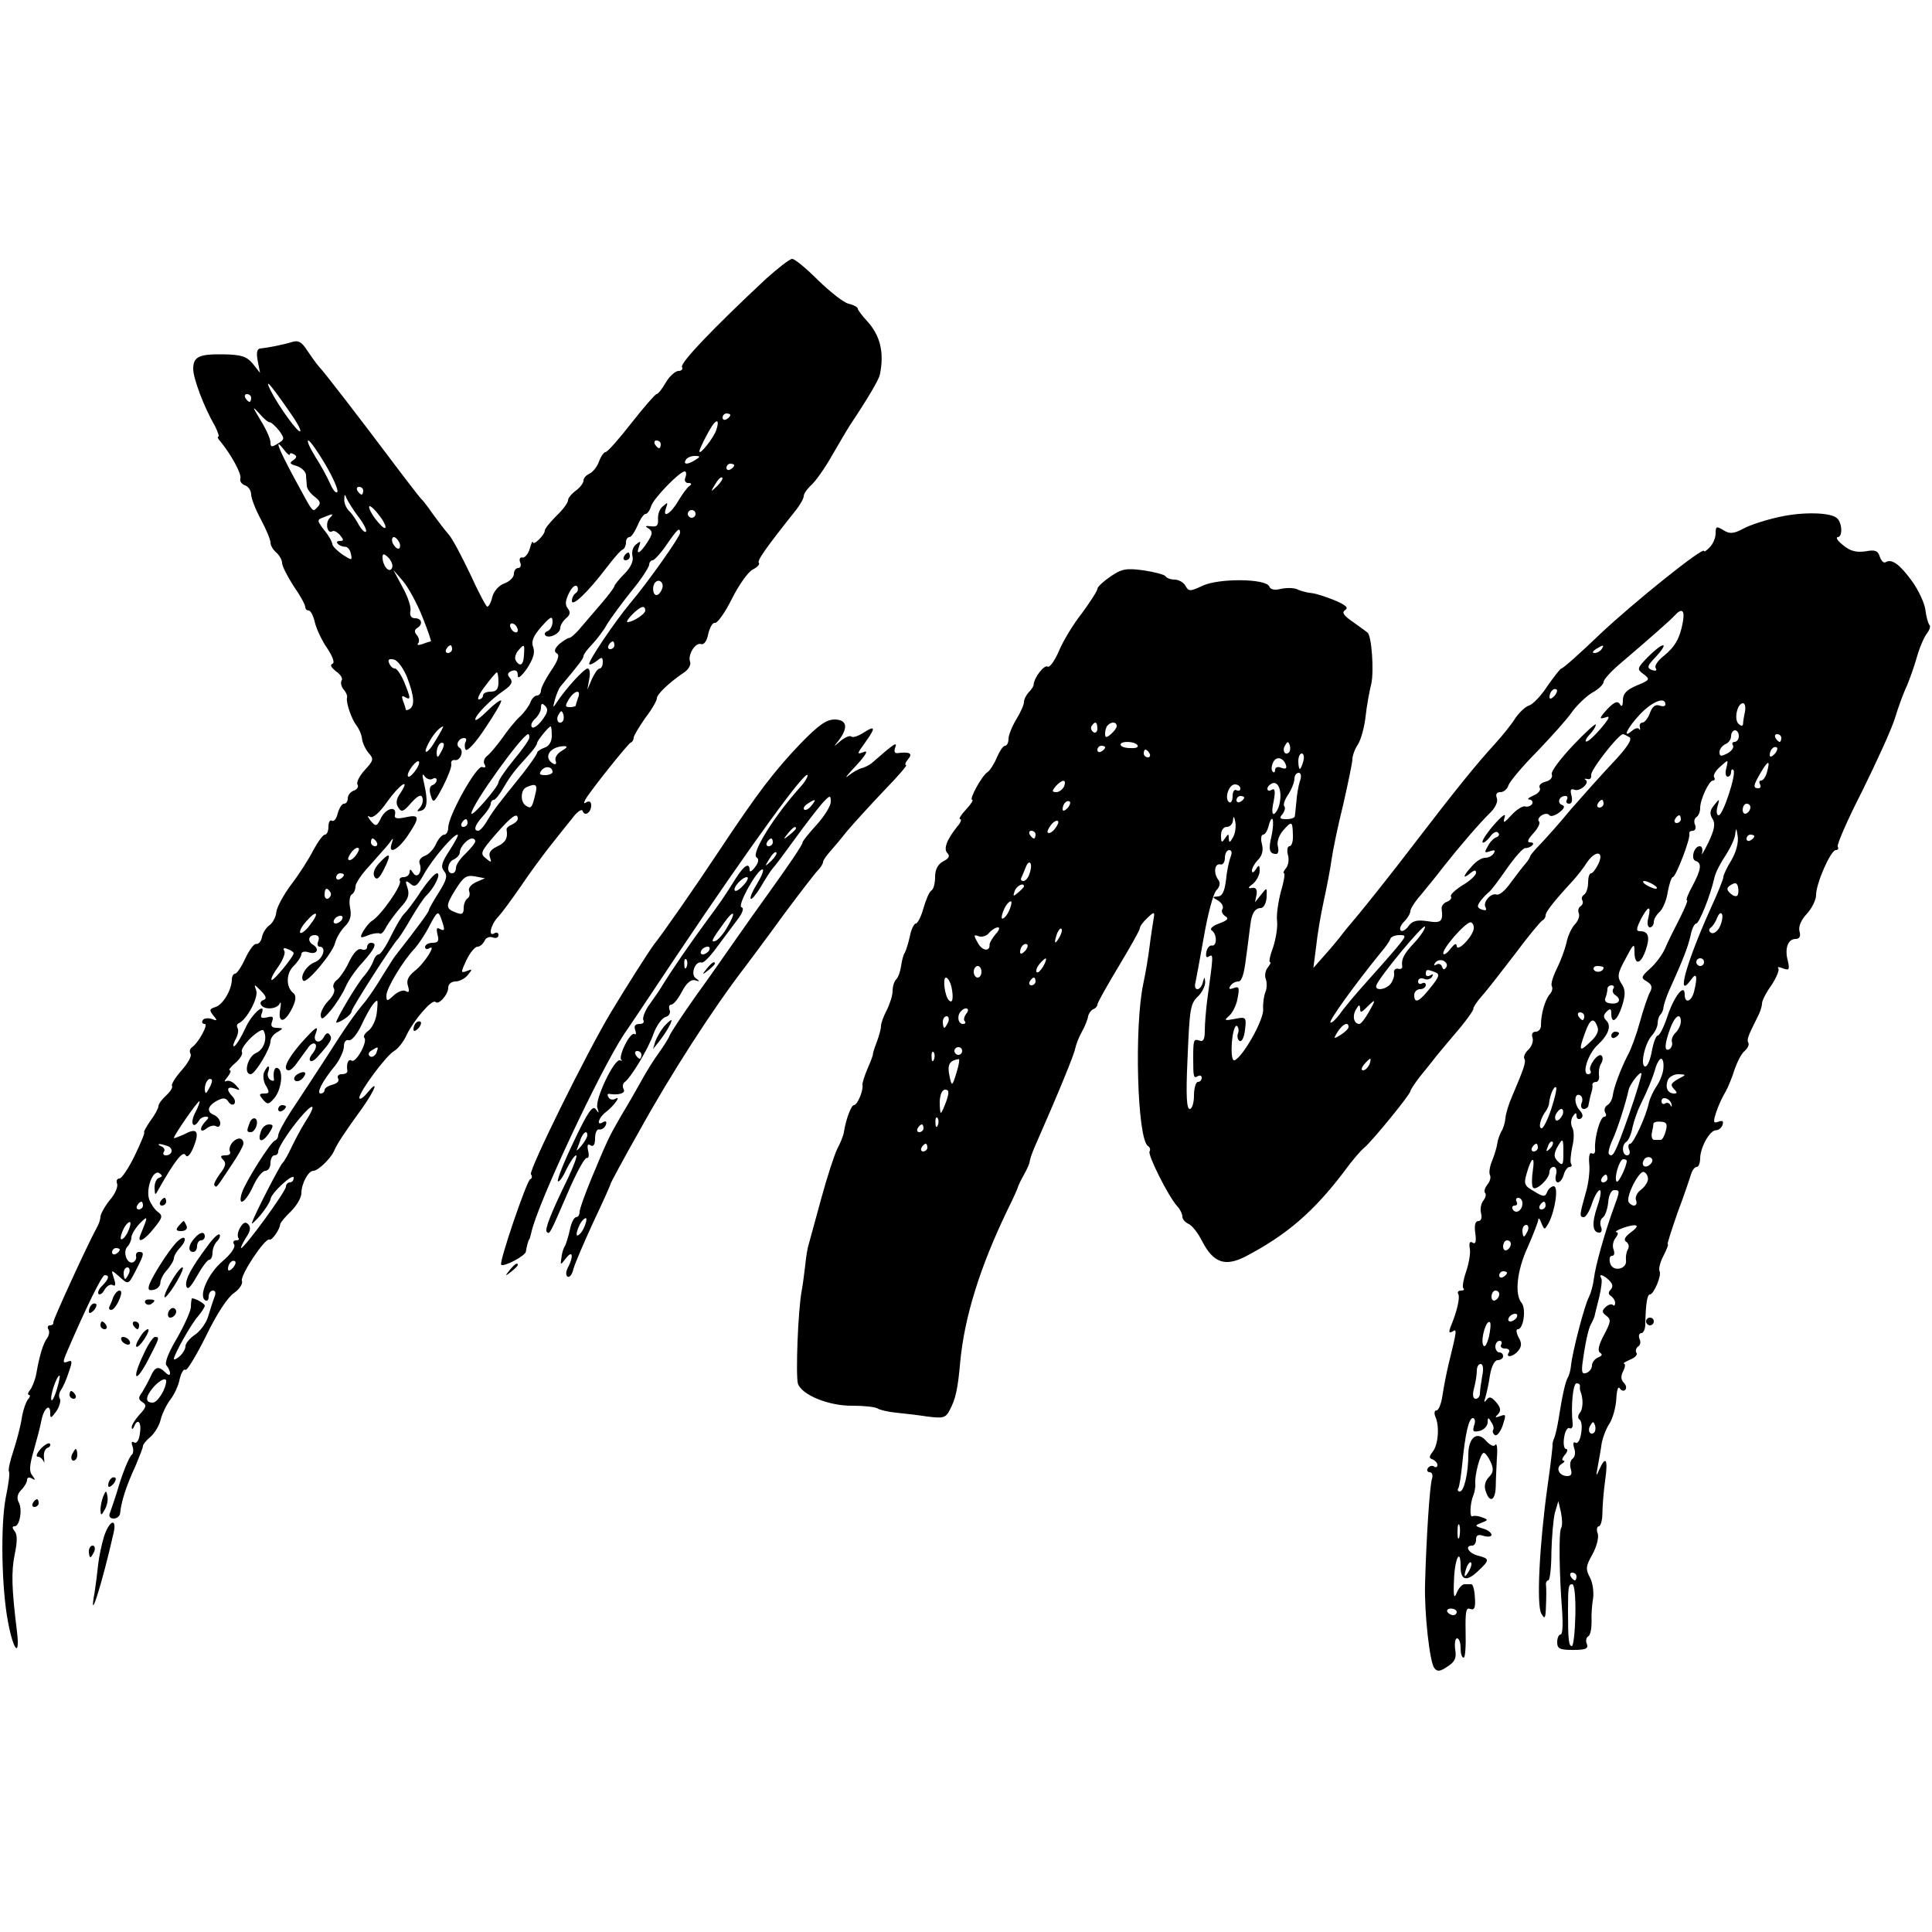 <?xml version="1.0" standalone="no"?>
<!DOCTYPE svg PUBLIC "-//W3C//DTD SVG 20010904//EN"
 "http://www.w3.org/TR/2001/REC-SVG-20010904/DTD/svg10.dtd">
<svg version="1.0" xmlns="http://www.w3.org/2000/svg"
 width="500pt" height="500pt" viewBox="0 0 500 500"
 preserveAspectRatio="xMidYMid meet">
<g transform="translate(0,500) scale(0.1,-0.1)"
fill="#000000" stroke="none">
<path d="M1982 4278 c-136 -127 -223 -218 -217 -228 3 -5 -1 -10 -9 -10 -8 0
-23 -13 -33 -30 -9 -16 -20 -30 -24 -30 -3 0 -33 -34 -65 -75 -32 -41 -62 -75
-67 -75 -4 0 -12 -11 -17 -25 -5 -14 -17 -28 -25 -31 -8 -4 -15 -11 -15 -18 0
-6 -9 -18 -20 -26 -11 -8 -20 -19 -20 -25 0 -6 -13 -24 -30 -40 -16 -16 -30
-33 -30 -38 0 -11 -30 -41 -31 -30 -1 4 -4 -3 -8 -17 -4 -14 -13 -24 -19 -23
-6 2 -9 -4 -6 -12 4 -8 1 -15 -5 -15 -6 0 -11 -7 -11 -15 0 -9 -11 -20 -25
-25 -14 -5 -27 -20 -31 -35 -3 -14 -9 -25 -13 -25 -3 0 -23 38 -44 84 -22 46
-46 92 -56 103 -9 10 -27 34 -41 53 -13 19 -27 37 -31 40 -3 3 -38 48 -77 100
-79 105 -171 225 -188 243 -6 7 -19 25 -29 40 -14 22 -23 27 -39 22 -22 -7
-63 -15 -83 -17 -8 -1 -10 -12 -6 -32 l6 -31 -19 24 c-16 19 -30 23 -75 24
-64 1 -79 -6 -79 -38 0 -24 28 -99 56 -147 8 -16 12 -28 9 -28 -3 0 -1 -6 5
-12 28 -34 56 -85 52 -96 -2 -7 3 -15 12 -18 9 -3 16 -14 16 -24 0 -9 11 -38
25 -64 14 -26 25 -53 25 -60 0 -8 7 -19 15 -26 8 -7 15 -19 15 -27 0 -8 14
-35 30 -60 17 -24 30 -48 30 -54 0 -5 4 -9 9 -9 5 0 12 -14 16 -31 4 -17 18
-47 32 -67 15 -23 20 -38 13 -40 -7 -3 -2 -10 9 -19 12 -8 19 -19 15 -24 -3
-5 -1 -16 5 -23 7 -8 11 -18 9 -22 -3 -12 12 -56 25 -72 6 -8 13 -23 14 -35 2
-12 10 -28 18 -37 13 -14 11 -19 -11 -43 -14 -15 -22 -32 -19 -37 4 -6 -1 -13
-9 -16 -9 -3 -16 -12 -16 -20 0 -8 -4 -14 -10 -14 -5 0 -12 -11 -16 -25 -3
-14 -10 -22 -15 -19 -5 3 -9 -4 -9 -15 0 -12 -4 -21 -9 -21 -5 0 -18 -18 -30
-40 -11 -22 -37 -63 -58 -90 -20 -27 -37 -59 -38 -71 -1 -12 -9 -27 -17 -33
-9 -6 -18 -20 -20 -31 -2 -11 -9 -19 -15 -18 -6 1 -18 -16 -28 -37 -10 -22
-22 -40 -27 -40 -4 0 -8 -7 -8 -15 0 -26 -23 -65 -42 -71 -16 -5 -17 -8 -6
-22 11 -13 11 -15 -4 -9 -10 3 -20 2 -23 -3 -4 -6 -1 -10 5 -10 10 0 -16 -49
-34 -61 -5 -4 -6 -11 -3 -16 4 -6 -7 -25 -23 -43 -16 -18 -27 -36 -25 -40 3
-4 -4 -15 -15 -25 -11 -10 -20 -22 -20 -28 0 -5 -9 -22 -21 -38 -11 -16 -18
-29 -16 -29 3 0 -8 -27 -24 -60 -16 -33 -34 -60 -40 -60 -6 0 -9 -6 -6 -13 3
-8 -5 -27 -19 -43 -13 -16 -23 -35 -24 -42 0 -7 -4 -20 -10 -30 -24 -44 -113
-238 -112 -244 1 -5 -3 -8 -9 -8 -5 0 -7 -5 -4 -10 4 -6 2 -16 -3 -23 -10 -13
-20 -45 -28 -92 -3 -16 -11 -36 -16 -42 -6 -7 -7 -13 -3 -13 4 0 3 -6 -3 -12
-5 -7 -13 -29 -16 -50 -3 -20 -13 -57 -21 -82 -9 -26 -14 -50 -12 -54 3 -4 -1
-34 -8 -67 -14 -72 -11 -237 6 -324 14 -74 31 -92 23 -24 -14 113 -15 155 -6
200 7 33 7 52 0 60 -7 9 -7 13 0 13 13 0 21 45 10 63 -5 10 -3 21 7 31 8 8 15
20 15 26 0 6 5 8 12 4 10 -6 10 -4 2 7 -9 10 -8 26 3 64 8 28 17 62 20 78 6
32 23 47 23 20 0 -15 2 -14 16 5 8 12 12 27 9 32 -4 6 -2 16 3 23 5 7 14 27
20 46 10 28 9 32 -3 27 -13 -5 -13 -1 -1 27 49 114 90 197 97 197 13 0 11 -10
-6 -27 -9 -8 -13 -18 -10 -22 4 -3 11 2 16 12 6 9 15 15 21 11 7 -4 8 2 3 17
-8 24 -8 24 14 5 24 -22 23 -22 45 21 19 37 20 43 6 43 -6 0 -9 -5 -8 -11 2
-6 -2 -13 -8 -16 -16 -5 -27 28 -14 41 5 5 10 16 10 23 0 8 10 24 21 36 23 23
23 21 2 -30 -9 -23 12 -12 36 19 22 27 23 32 9 42 -8 6 -18 21 -22 32 -9 28
10 78 26 68 9 -6 9 -9 0 -12 -7 -2 -12 -13 -12 -25 1 -22 1 -22 12 -2 41 72
61 97 68 86 4 -8 11 -2 20 18 17 42 11 54 -22 36 -16 -7 -28 -12 -28 -10 0 7
61 95 66 95 2 0 -2 -13 -11 -30 -14 -27 -5 -44 10 -20 3 6 11 10 18 10 8 0 8
-3 -1 -12 -17 -17 -15 -33 3 -18 8 6 19 9 25 5 5 -3 10 0 10 8 0 8 -7 17 -15
21 -21 8 -19 23 6 37 17 9 23 8 30 -2 4 -7 11 -10 15 -6 4 4 2 13 -4 19 -17
17 -15 28 5 21 15 -6 16 -5 3 9 -8 9 -19 13 -25 10 -5 -3 -4 2 4 11 7 9 10 17
6 17 -5 0 2 9 14 19 13 11 20 24 17 29 -3 5 8 21 23 36 16 15 31 24 33 19 11
-20 1 -49 -19 -58 -22 -9 -34 -55 -14 -55 11 0 51 66 51 85 0 8 8 19 18 24 16
10 16 10 -2 11 -13 0 -16 5 -12 16 5 13 2 15 -13 11 -14 -3 -18 -1 -14 9 13
34 -26 0 -42 -37 -10 -22 -23 -43 -28 -46 -5 -3 -4 4 2 16 7 12 9 25 6 30 -3
5 -2 11 3 13 20 8 52 67 45 85 -6 17 -6 17 12 -1 14 -14 16 -21 7 -24 -7 -2
-10 -8 -6 -13 8 -13 41 -11 48 4 3 6 4 0 1 -15 -6 -34 9 -37 27 -5 14 25 16
40 7 47 -19 15 -19 50 0 69 12 12 21 26 21 32 0 6 9 8 20 4 20 -6 28 9 10 20
-15 9 -12 25 5 25 9 0 12 -6 9 -15 -4 -8 -2 -15 3 -15 19 0 9 -32 -12 -40 -22
-8 -40 -38 -30 -48 8 -9 75 70 82 97 3 13 15 33 25 43 15 15 18 28 14 49 -3
15 -1 31 4 34 6 3 10 13 10 21 0 8 16 32 36 53 19 22 42 47 50 57 12 17 13 17
8 2 -11 -31 15 -19 41 19 32 48 32 56 -5 48 -22 -5 -30 -3 -28 5 6 25 -21 20
-35 -5 -12 -25 -14 -25 -28 -9 -8 11 -9 15 -2 10 8 -4 24 9 45 39 32 45 62 65
34 22 -11 -15 -12 -27 -5 -37 8 -13 13 -11 33 12 17 19 26 23 29 14 3 -8 0
-19 -6 -26 -9 -10 -9 -11 3 -8 16 5 18 25 7 73 -5 19 -4 25 2 16 5 -7 14 -10
20 -7 6 4 11 3 11 -3 0 -5 -5 -11 -11 -13 -7 -2 -9 -13 -4 -27 6 -21 9 -19 31
23 13 25 23 51 22 58 -2 7 2 12 9 11 14 -3 25 24 12 32 -11 7 -2 25 12 25 6 0
7 -4 4 -10 -3 -5 -3 -15 0 -20 4 -6 27 19 51 56 25 37 43 68 41 71 -3 2 -19
-10 -36 -27 -17 -17 -31 -27 -31 -22 0 11 39 51 74 75 20 14 24 22 16 32 -8 9
-7 14 5 19 10 3 15 0 15 -12 0 -10 8 -4 24 18 16 25 21 41 16 55 -6 15 0 29
21 53 24 27 29 29 29 13 0 -11 -6 -21 -12 -24 -7 -2 -10 -7 -7 -11 9 -10 39 4
39 19 0 7 7 18 15 25 11 9 12 16 4 26 -7 9 -6 20 4 40 8 16 17 22 21 16 3 -6
2 -13 -4 -17 -5 -3 -10 -12 -10 -20 0 -17 41 22 89 85 19 25 38 47 43 48 4 2
8 10 8 18 0 8 4 14 9 14 5 0 14 14 21 30 7 17 16 30 21 30 4 0 11 9 14 20 6
20 74 90 87 90 4 0 5 -7 2 -15 -4 -9 0 -15 7 -15 9 0 10 -3 3 -8 -6 -4 -19
-22 -29 -39 -20 -34 -42 -46 -31 -17 5 14 4 15 -8 4 -9 -6 -14 -22 -13 -33 1
-17 -3 -21 -18 -19 -15 2 -17 0 -6 -6 11 -8 10 -14 -4 -36 -19 -29 -30 -34
-21 -10 5 14 4 15 -8 5 -8 -6 -12 -20 -9 -31 3 -12 -5 -29 -21 -45 -14 -14
-26 -29 -26 -32 0 -3 -15 -23 -32 -43 -18 -21 -43 -50 -55 -64 -12 -15 -26
-27 -30 -27 -4 0 -16 -8 -26 -16 -12 -12 -14 -19 -6 -24 8 -4 3 -19 -15 -45
-14 -21 -26 -44 -26 -51 0 -7 -5 -13 -10 -13 -6 0 -14 -8 -17 -17 -4 -10 -16
-27 -28 -38 -12 -11 -32 -36 -45 -55 -14 -19 -31 -40 -39 -46 -8 -6 -11 -16
-7 -22 4 -7 2 -10 -6 -7 -14 6 -88 -126 -88 -157 0 -10 -5 -18 -10 -18 -6 0
-16 -11 -22 -25 -6 -13 -19 -27 -29 -30 -10 -4 -16 -12 -13 -20 8 -21 -6 -41
-17 -24 -6 10 -9 11 -9 2 0 -7 -7 -13 -16 -13 -8 0 -12 -5 -9 -10 6 -10 -48
-88 -72 -103 -7 -4 -17 -17 -23 -27 -10 -18 -8 -19 14 -10 13 5 26 6 29 4 3
-3 11 5 17 18 7 12 24 35 37 50 19 20 23 32 18 49 -7 20 -6 22 7 12 12 -11 18
-6 36 26 22 39 75 101 86 101 4 0 -6 -18 -20 -40 -21 -32 -24 -43 -15 -54 10
-12 7 -23 -13 -55 -14 -22 -26 -43 -26 -46 0 -5 -24 -38 -88 -120 -4 -5 -18
-28 -32 -50 -13 -22 -33 -52 -44 -66 -31 -37 -50 -65 -107 -154 -29 -44 -67
-103 -86 -131 -18 -28 -33 -56 -33 -62 0 -6 -4 -12 -9 -14 -11 -4 -76 -107
-85 -135 -12 -39 10 -25 29 17 10 22 24 40 32 40 7 0 13 9 13 20 0 11 5 20 10
20 6 0 10 4 10 10 0 12 38 68 68 100 27 29 28 16 1 -25 -10 -16 -26 -46 -35
-65 -9 -19 -19 -37 -23 -40 -6 -5 -73 -134 -79 -155 -2 -5 8 4 22 20 14 17 25
35 26 41 0 15 60 70 60 56 0 -7 -4 -12 -10 -12 -5 0 -10 -5 -10 -11 0 -12
-107 -159 -116 -159 -2 0 3 11 12 26 12 17 14 28 6 36 -7 7 -13 4 -21 -10 -6
-10 -7 -22 -4 -26 3 -3 1 -6 -6 -6 -7 0 -9 -5 -5 -11 4 -7 -9 -25 -30 -43 -37
-31 -63 -90 -45 -101 5 -4 9 1 9 9 0 9 5 16 11 16 7 0 8 -7 4 -17 -4 -10 -11
-32 -16 -49 -5 -18 -21 -39 -34 -48 -14 -9 -25 -23 -25 -30 0 -7 -7 -19 -15
-26 -8 -7 -15 -10 -15 -7 0 11 46 93 63 111 9 11 17 23 17 27 0 5 -24 19 -33
19 -1 0 -3 -10 -3 -23 -1 -12 -18 -49 -37 -82 -22 -37 -32 -64 -26 -69 5 -6 9
-14 9 -20 0 -6 -5 -5 -12 2 -18 18 -27 15 -38 -10 -6 -13 -16 -31 -22 -41 -11
-14 -10 -19 1 -26 11 -7 10 -13 -8 -32 -11 -12 -21 -28 -20 -33 0 -6 3 -5 6 2
9 23 20 12 15 -18 -2 -18 -9 -27 -15 -23 -6 4 -8 0 -4 -10 3 -9 2 -19 -2 -22
-5 -3 -19 -35 -31 -72 -11 -38 -24 -74 -26 -80 -3 -7 1 -13 10 -13 9 0 17 7
17 15 3 29 15 68 40 122 10 24 19 46 19 51 0 4 9 15 20 24 11 10 23 30 26 45
4 15 15 38 25 51 10 13 21 36 24 53 4 16 10 27 15 24 4 -3 28 37 54 89 27 56
56 100 72 110 14 10 23 24 20 31 -5 14 60 112 71 107 6 -4 27 26 28 39 0 4 12
19 28 34 15 15 27 36 27 47 0 25 18 58 31 58 12 0 43 30 53 50 7 18 29 51 74
113 35 50 43 76 12 38 -11 -13 -20 -18 -20 -12 0 16 70 110 90 121 9 5 25 24
33 43 19 38 65 92 74 84 8 -9 33 19 33 37 0 9 8 16 19 16 10 0 25 8 32 17 12
15 12 16 -3 10 -16 -6 -16 -4 -1 28 9 19 22 35 29 35 6 0 14 7 18 15 3 8 12
12 21 9 8 -3 15 -1 15 6 0 6 -4 8 -10 5 -17 -11 -11 20 8 41 10 10 36 46 59
79 22 33 56 79 74 102 19 24 45 57 59 74 13 18 26 27 28 20 5 -15 22 -4 22 15
0 9 -5 12 -12 8 -7 -5 -8 -3 -3 7 14 24 110 144 117 147 5 2 8 8 8 13 0 5 14
28 30 51 17 22 30 45 30 51 0 10 31 40 68 65 13 8 21 21 18 29 -7 18 14 52 29
46 7 -2 15 9 18 27 4 16 11 29 17 28 6 -2 26 26 44 62 18 36 42 70 54 76 12 6
19 14 16 17 -6 5 18 39 96 137 11 14 20 30 20 36 0 6 9 19 20 29 11 10 35 44
52 74 18 31 39 67 48 81 48 72 74 117 77 130 12 58 1 102 -33 139 -13 14 -24
29 -24 32 0 4 -11 10 -24 13 -13 3 -48 31 -79 61 -30 30 -60 55 -67 55 -6 0
-37 -24 -68 -52z m-1238 -336 c21 -29 36 -55 33 -58 -5 -6 -55 63 -77 106 -16
33 -2 18 44 -48z m-94 28 c0 -5 -2 -10 -4 -10 -3 0 -8 5 -11 10 -3 6 -1 10 4
10 6 0 11 -4 11 -10z m49 -63 c3 0 13 -9 23 -21 15 -21 15 -23 -3 -34 -16 -10
-19 -9 -19 3 0 9 -11 34 -26 58 -21 35 -22 38 -3 17 12 -14 24 -24 28 -23z
m1191 19 c0 -3 -4 -8 -10 -11 -5 -3 -10 -1 -10 4 0 6 5 11 10 11 6 0 10 -2 10
-4z m-36 -38 c-6 -20 -44 -68 -44 -56 0 6 19 44 33 66 13 19 19 14 11 -10z
m-1012 -90 c20 -34 34 -66 31 -71 -3 -5 -11 4 -18 20 -7 16 -24 48 -39 71 -14
23 -23 42 -18 42 4 0 24 -28 44 -62z m868 52 c0 -5 -2 -10 -4 -10 -3 0 -8 5
-11 10 -3 6 -1 10 4 10 6 0 11 -4 11 -10z m-960 -26 c0 4 5 4 11 0 8 -4 7 -9
-2 -15 -11 -7 -9 -10 9 -15 12 -4 23 -14 24 -23 0 -9 2 -22 2 -29 1 -8 10 -20
21 -28 14 -11 16 -17 7 -26 -14 -14 -9 -20 -60 74 -42 78 -54 109 -27 74 8
-11 15 -16 15 -12z m1050 -14 c-20 -13 -33 -13 -25 0 3 6 14 10 23 10 15 0 15
-2 2 -10z m100 -14 c0 -3 -4 -8 -10 -11 -5 -3 -10 -1 -10 4 0 6 5 11 10 11 6
0 10 -2 10 -4z m-44 -54 c-17 -16 -18 -16 -5 5 7 12 15 20 18 17 3 -2 -3 -12
-13 -22z m-916 -12 c0 -5 -2 -10 -4 -10 -3 0 -8 5 -11 10 -3 6 -1 10 4 10 6 0
11 -4 11 -10z m-12 -68 c14 -18 22 -35 19 -38 -3 -3 -11 5 -18 17 -7 13 -18
30 -26 37 -7 7 -13 21 -12 30 0 14 2 14 6 2 4 -8 17 -30 31 -48z m55 2 c11
-14 17 -28 14 -30 -3 -3 -15 9 -27 25 -12 17 -18 31 -13 31 4 0 16 -12 26 -26z
m817 6 c0 -5 -4 -10 -10 -10 -5 0 -10 5 -10 10 0 6 5 10 10 10 6 0 10 -4 10
-10z m-947 -11 c-12 -12 -6 -42 7 -34 4 3 13 -2 20 -10 10 -12 10 -15 0 -15
-8 0 -10 -3 -6 -7 4 -5 13 -8 19 -8 7 0 13 -8 15 -18 4 -18 3 -18 -22 -2 -14
10 -26 22 -26 27 0 5 -9 22 -21 36 -19 25 -19 27 -2 33 26 11 28 10 16 -2z
m907 -38 c0 -10 -84 -129 -129 -182 -40 -48 -111 -153 -106 -158 3 -2 11 2 20
9 12 10 15 10 15 -4 0 -9 -4 -16 -8 -16 -5 0 -13 -12 -20 -27 l-12 -28 5 28
c3 15 1 27 -4 27 -9 0 -55 -50 -79 -86 -11 -17 -12 -17 -6 5 4 14 10 29 15 35
48 57 59 72 59 78 0 4 10 18 23 31 12 13 30 36 39 53 10 16 38 54 62 84 25 30
45 61 46 68 0 6 4 12 9 12 4 0 21 18 36 40 28 41 35 47 35 31z m-726 -26 c3
-8 1 -15 -3 -15 -5 0 -11 7 -15 15 -3 8 -1 15 3 15 5 0 11 -7 15 -15z m-20
-66 c-7 -13 -24 7 -24 29 0 10 4 10 16 -2 8 -9 12 -21 8 -27z m79 -125 c14
-35 24 -64 22 -64 -2 0 -12 -3 -22 -7 -10 -3 -15 -3 -11 2 4 4 3 14 -3 21 -7
8 -7 14 1 19 15 9 12 25 -6 25 -10 0 -14 7 -12 18 3 9 -6 37 -20 62 l-24 45
25 -29 c13 -15 36 -57 50 -92z m620 71 c-3 -8 -9 -15 -14 -15 -10 0 -12 24 -3
33 11 11 24 -3 17 -18z m-43 -55 c0 -9 -32 -30 -46 -30 -9 0 28 39 39 39 4 1
7 -3 7 -9z m-330 -51 c0 -6 -4 -7 -10 -4 -5 3 -10 11 -10 16 0 6 5 7 10 4 6
-3 10 -11 10 -16z m250 -39 c0 -5 -5 -10 -11 -10 -5 0 -7 5 -4 10 3 6 8 10 11
10 2 0 4 -4 4 -10z m-420 -10 c0 -5 -5 -10 -11 -10 -5 0 -7 5 -4 10 3 6 8 10
11 10 2 0 4 -4 4 -10z m186 -15 c-1 -26 -10 -32 -21 -15 -4 6 -1 17 5 25 17
20 18 19 16 -10z m-302 -59 c18 -48 20 -72 6 -81 -5 -3 -10 -4 -10 -1 0 2 -3
12 -7 22 -4 12 -3 15 5 10 16 -9 15 -3 -2 39 -8 19 -19 35 -24 35 -6 0 -12 6
-15 14 -4 9 0 12 13 9 10 -3 25 -24 34 -47z m236 -11 c0 -18 -5 -25 -20 -25
-11 0 -20 -4 -20 -10 0 -5 -5 -10 -11 -10 -5 0 2 16 17 35 14 19 28 35 30 35
2 0 4 -11 4 -25z m206 -41 c-3 -9 -6 -18 -6 -20 0 -2 -7 -4 -15 -4 -13 0 -13
3 -3 20 15 24 33 27 24 4z m-94 -59 c-11 -14 -23 -22 -26 -16 -3 5 1 14 9 21
8 7 15 20 15 28 0 12 3 13 11 5 9 -9 6 -18 -9 -38z m54 -2 c-10 -10 -19 5 -10
18 6 11 8 11 12 0 2 -7 1 -15 -2 -18z m-328 -48 c-22 -39 -38 -42 -16 -3 11
20 27 37 35 38 1 0 -7 -16 -19 -35z m300 10 c0 -15 -8 -27 -19 -30 -11 -4 -19
-10 -19 -13 0 -4 -17 -28 -37 -54 -62 -77 -74 -92 -91 -120 -9 -16 -20 -28
-24 -28 -14 0 -9 15 12 38 11 12 20 26 20 32 0 5 4 10 8 10 4 0 16 15 26 33
19 32 27 42 66 85 11 12 20 25 20 29 0 6 30 43 35 43 2 0 3 -11 3 -25z m-58
-4 c0 -5 -18 -31 -40 -57 -22 -27 -40 -53 -40 -59 -1 -12 -70 -92 -70 -80 0
21 132 205 147 205 2 0 3 -4 3 -9z m-229 -38 c-8 -15 -10 -15 -11 -2 0 17 10
32 18 25 2 -3 -1 -13 -7 -23z m313 4 c-12 -7 -19 -18 -16 -26 3 -8 0 -11 -7
-7 -26 16 -8 44 29 45 10 0 8 -4 -6 -12z m-376 -47 c-7 -11 -16 -20 -20 -20
-5 0 -3 9 4 20 7 11 16 20 20 20 5 0 3 -9 -4 -20z m352 -8 c0 -4 -9 -8 -19 -8
-15 0 -17 3 -9 13 10 12 28 9 28 -5z m-45 -59 c-8 -34 -11 -37 -24 -28 -15 9
-14 42 2 48 25 11 29 6 22 -20z m-45 -62 c0 -5 -7 -11 -15 -15 -8 -3 -15 -9
-14 -13 4 -22 -3 -34 -25 -44 -17 -8 -22 -17 -18 -28 5 -14 3 -14 -11 -2 -15
12 -13 17 26 62 41 47 57 58 57 40z m-130 -11 c0 -5 -5 -10 -11 -10 -5 0 -7 5
-4 10 3 6 8 10 11 10 2 0 4 -4 4 -10z m-235 -50 c3 -5 1 -10 -4 -10 -6 0 -11
5 -11 10 0 6 2 10 4 10 3 0 8 -4 11 -10z m255 3 c0 -5 -12 -19 -25 -32 -14
-13 -25 -29 -25 -37 0 -8 -4 -14 -10 -14 -16 0 -12 30 5 36 8 4 15 12 15 18 0
14 20 36 32 36 4 0 8 -3 8 -7z m-310 -38 c-7 -9 -15 -13 -18 -10 -3 2 1 11 8
20 7 9 15 13 18 10 3 -2 -1 -11 -8 -20z m-30 -49 c0 -3 -4 -8 -10 -11 -5 -3
-10 -1 -10 4 0 6 5 11 10 11 6 0 10 -2 10 -4z m342 -19 c-13 -6 -21 -16 -18
-23 3 -8 1 -16 -4 -19 -6 -4 -10 -15 -10 -25 0 -15 -4 -18 -19 -12 -28 10 -29
17 -2 60 20 32 28 38 50 34 l26 -5 -23 -10z m-377 -26 c3 -5 1 -12 -5 -16 -5
-3 -10 1 -10 9 0 18 6 21 15 7z m-53 -85 c-10 -14 -22 -23 -25 -20 -3 3 4 17
16 30 27 31 35 23 9 -10z m347 -9 c1 -5 -4 -5 -11 -1 -8 5 -9 0 -6 -14 5 -17
2 -22 -13 -22 -10 0 -19 -5 -19 -11 0 -5 5 -7 11 -3 20 12 -13 -40 -38 -59
-17 -14 -22 -25 -17 -39 4 -14 3 -18 -6 -13 -6 4 -20 -1 -31 -11 -17 -16 -19
-16 -19 0 0 18 42 88 72 120 11 12 29 39 40 61 19 36 22 38 29 20 4 -11 8 -24
8 -28z m-264 23 c-3 -5 -11 -10 -16 -10 -6 0 -7 5 -4 10 3 6 11 10 16 10 6 0
7 -4 4 -10z m-125 -87 c0 -9 -53 -73 -57 -69 -3 2 5 18 17 34 12 17 19 35 16
41 -5 7 -1 9 8 5 9 -3 16 -8 16 -11z m215 -155 c-2 -18 -12 -38 -21 -45 -10
-7 -15 -16 -11 -19 9 -10 -22 -66 -33 -59 -9 6 -14 -8 -11 -27 0 -5 -6 -8 -15
-8 -8 0 -12 -5 -9 -11 4 -6 -2 -13 -14 -16 -12 -3 -21 -9 -21 -14 0 -5 -5 -9
-10 -9 -12 0 4 32 38 73 12 16 22 38 22 49 0 11 5 18 12 16 7 -3 21 14 32 36
19 41 35 66 42 66 2 0 1 -15 -1 -32z m-1 -103 c-4 -8 -11 -12 -16 -9 -6 4 -5
10 3 15 19 12 19 11 13 -6z m-433 -92 c-8 -15 -10 -15 -11 -2 0 17 10 32 18
25 2 -3 -1 -13 -7 -23z m-107 -149 c16 -6 12 -24 -5 -24 -6 0 -8 4 -5 9 4 5 0
12 -6 14 -7 3 -10 6 -6 6 3 1 13 -2 22 -5z m-64 -154 c0 -5 -5 -10 -11 -10 -5
0 -7 5 -4 10 3 6 8 10 11 10 2 0 4 -4 4 -10z m-40 -70 c-6 -12 -14 -19 -17
-17 -2 3 1 15 7 27 6 12 14 19 17 17 2 -3 -1 -15 -7 -27z m-20 -44 c0 -3 -4
-8 -10 -11 -5 -3 -10 -1 -10 4 0 6 5 11 10 11 6 0 10 -2 10 -4z m292 -48 c-7
-7 -12 -8 -12 -2 0 14 12 26 19 19 2 -3 -1 -11 -7 -17z m-268 -13 c-4 -8 -8
-15 -10 -15 -2 0 -4 7 -4 15 0 8 4 15 10 15 5 0 7 -7 4 -15z m-187 -301 c-6
-20 -13 -32 -14 -27 -4 11 14 63 21 63 2 0 -1 -16 -7 -36z m283 22 c0 -20 -22
-56 -35 -56 -20 0 -19 15 2 40 16 18 33 26 33 16z"/>
<path d="M4604 3662 c-32 -7 -74 -20 -92 -30 -26 -14 -36 -14 -52 -4 -18 11
-20 10 -20 -9 0 -11 -7 -27 -15 -35 -8 -9 -15 -13 -15 -10 0 13 -181 -132
-269 -215 -51 -49 -96 -89 -100 -89 -3 0 -19 -21 -36 -45 -16 -25 -38 -48 -48
-51 -10 -3 -25 -18 -35 -32 -9 -15 -33 -45 -53 -67 -46 -50 -99 -115 -217
-269 -51 -67 -112 -143 -135 -171 -23 -27 -45 -54 -49 -60 -4 -5 -21 -26 -38
-45 l-31 -35 7 54 c3 30 12 84 20 120 8 36 17 84 20 106 3 22 16 86 30 142 13
57 24 110 24 118 0 9 6 26 14 38 8 12 17 45 20 72 3 28 10 66 15 86 7 32 1
124 -10 132 -2 2 -19 14 -37 27 -25 17 -30 25 -21 31 10 6 2 13 -26 25 -22 9
-49 18 -60 19 -11 1 -28 5 -38 10 -9 4 -28 4 -42 1 -16 -4 -27 -2 -30 6 -8 21
-131 22 -173 2 -32 -15 -36 -15 -44 0 -5 9 -18 16 -28 16 -10 0 -21 4 -24 9
-3 4 -29 11 -57 15 -44 6 -56 4 -85 -16 -19 -13 -34 -27 -34 -32 0 -5 -18 -33
-40 -63 -23 -29 -50 -74 -60 -99 -11 -25 -24 -43 -29 -39 -9 5 -35 -29 -36
-47 0 -4 -6 -13 -12 -19 -7 -7 -13 -19 -13 -26 0 -7 -9 -27 -20 -45 -11 -18
-20 -41 -20 -50 0 -10 -4 -18 -9 -18 -5 0 -14 -14 -21 -30 -7 -17 -18 -34 -24
-38 -15 -9 -49 -72 -40 -72 4 0 -3 -11 -16 -25 -13 -14 -20 -25 -15 -25 4 0 2
-8 -6 -17 -29 -36 -38 -60 -27 -71 7 -7 4 -14 -11 -21 -14 -8 -21 -21 -21 -41
0 -16 -4 -32 -10 -35 -5 -3 -14 -24 -20 -45 -6 -22 -15 -40 -20 -40 -4 0 -12
-15 -15 -32 -4 -18 -10 -37 -13 -43 -4 -5 -8 -21 -10 -35 -2 -14 -7 -29 -13
-35 -5 -5 -9 -18 -9 -30 0 -11 -7 -33 -15 -49 -8 -15 -15 -34 -15 -41 0 -8 -5
-26 -11 -42 -6 -15 -10 -29 -10 -31 1 -1 -5 -18 -14 -38 -8 -19 -14 -38 -13
-42 3 -13 -13 -52 -22 -52 -7 0 -21 -37 -26 -70 -1 -8 -9 -28 -17 -43 -8 -16
-27 -75 -42 -130 -15 -56 -30 -109 -32 -117 -3 -8 -7 -33 -9 -54 -3 -22 -6
-51 -9 -65 -10 -52 -16 -221 -10 -242 10 -29 80 -58 142 -57 29 0 57 -3 64 -7
6 -4 28 -9 48 -11 20 -2 56 -6 81 -10 41 -5 47 -4 58 17 15 28 21 55 27 124
11 117 51 246 123 395 15 30 27 57 27 60 1 3 7 16 15 30 8 14 15 30 15 35 1 6
6 21 12 35 62 141 104 243 106 258 2 9 9 28 17 42 8 14 15 32 16 40 2 8 8 16
13 18 6 2 11 8 11 12 0 5 25 49 55 99 30 50 55 94 55 99 0 5 9 17 20 27 18 17
19 16 15 -6 -2 -13 -7 -44 -10 -69 -3 -25 -10 -67 -16 -95 -24 -111 -16 -403
12 -421 5 -3 7 -9 4 -14 -5 -9 48 -115 71 -141 8 -8 14 -21 14 -28 0 -6 7 -14
15 -18 9 -3 25 -23 36 -45 29 -56 59 -67 112 -40 107 56 177 116 257 222 18
25 41 52 51 60 23 20 119 138 119 146 0 3 11 20 25 38 14 17 29 36 33 41 4 6
30 37 57 69 28 32 49 62 48 65 -1 3 8 17 20 31 13 14 51 63 87 110 35 47 68
87 72 88 4 2 8 8 8 13 0 9 21 36 69 88 13 14 30 36 38 49 22 32 45 30 30 -3
-7 -14 -15 -25 -19 -25 -5 0 -8 -11 -8 -24 0 -14 -5 -28 -10 -31 -6 -4 -8 -10
-5 -15 3 -5 1 -11 -4 -15 -6 -3 -8 -12 -5 -19 3 -7 -2 -20 -11 -29 -8 -9 -18
-30 -21 -47 -4 -17 -15 -47 -25 -67 -10 -20 -16 -40 -13 -45 3 -5 1 -15 -6
-22 -12 -15 -22 -51 -22 -78 1 -10 -6 -18 -13 -18 -9 0 -12 -6 -9 -15 3 -8 -1
-22 -10 -31 -9 -8 -14 -19 -11 -24 5 -8 -1 -25 -32 -98 -8 -18 -16 -43 -17
-56 -1 -12 -6 -28 -11 -35 -4 -8 -9 -21 -10 -30 -1 -9 -7 -29 -13 -44 -7 -16
-9 -33 -6 -38 3 -6 0 -17 -7 -25 -6 -8 -9 -17 -6 -21 4 -3 2 -12 -4 -20 -6 -7
-9 -22 -6 -33 3 -12 0 -20 -7 -20 -8 0 -11 -11 -8 -31 3 -22 1 -30 -7 -25 -7
5 -10 -1 -7 -16 2 -13 -3 -39 -10 -60 -7 -20 -10 -39 -7 -42 4 -3 1 -6 -6 -6
-7 0 -10 -4 -7 -9 5 -8 -3 -45 -20 -85 -5 -14 -4 -17 5 -12 12 8 12 5 -10 -84
-6 -25 -13 -62 -16 -82 -3 -21 -10 -38 -15 -38 -6 0 -7 -8 -3 -17 11 -25 7
-74 -8 -91 -9 -12 -9 -16 1 -19 6 -3 12 -9 12 -14 0 -6 -4 -8 -9 -4 -5 3 -12
1 -16 -5 -3 -5 -1 -10 5 -10 6 0 9 -8 6 -17 -6 -17 -15 -159 -18 -273 -2 -75
12 -202 24 -217 8 -10 15 -9 34 4 19 12 24 22 20 44 -2 16 0 29 5 29 5 0 9
-11 9 -25 0 -14 3 -25 8 -25 4 0 6 30 5 66 -1 53 1 65 12 60 11 -4 14 4 12 30
-1 19 -5 34 -9 34 -5 0 -13 0 -18 0 -6 0 -15 -10 -20 -22 -7 -18 -9 -9 -7 35
2 54 17 83 17 33 0 -36 15 -40 44 -13 32 30 32 33 1 41 -24 6 -36 26 -15 26 6
0 10 7 10 16 0 11 6 14 20 9 11 -3 20 -2 20 3 0 5 -10 13 -22 16 -22 7 -22 8
-4 15 18 7 18 8 2 14 -10 4 -21 5 -25 3 -8 -6 -7 33 2 54 3 8 6 22 5 30 -2 22
13 80 22 80 4 0 12 -11 18 -24 8 -18 7 -27 -5 -39 -9 -9 -13 -23 -8 -36 10
-32 25 -25 26 12 0 17 2 51 3 75 2 23 0 38 -4 33 -3 -6 -13 -2 -24 10 -23 27
-46 9 -46 -36 0 -47 -11 -95 -22 -95 -5 0 -7 4 -4 8 3 5 7 32 10 61 8 81 17
121 28 121 5 0 7 -9 3 -19 -5 -16 -2 -18 15 -14 11 3 20 13 20 22 0 13 2 14 9
1 6 -8 8 -17 5 -21 -2 -4 0 -10 5 -13 5 -3 14 8 20 25 9 28 9 30 -7 24 -13 -5
-14 -3 -5 5 8 9 7 17 -5 31 -12 14 -18 16 -25 6 -6 -8 -7 -6 -3 6 3 10 9 36
12 58 4 23 12 39 20 39 8 0 14 5 14 10 0 6 -4 10 -10 10 -5 0 -10 7 -10 15 0
8 5 15 11 15 5 0 7 -4 4 -10 -3 -5 1 -10 10 -10 9 0 13 -4 10 -10 -10 -15 11
-12 24 4 9 11 10 20 1 35 -6 12 -7 21 -2 21 15 0 22 53 10 68 -19 22 -12 85
16 145 14 32 26 63 27 70 0 7 4 3 8 -8 8 -19 8 -19 19 0 17 33 26 95 13 95 -6
0 -14 -7 -17 -15 -5 -13 -10 -13 -34 2 -25 14 -27 19 -19 46 12 43 22 48 16 8
-3 -19 -3 -39 0 -44 7 -11 43 22 43 40 0 7 5 13 11 13 6 0 9 -9 6 -20 -3 -11
-1 -20 5 -20 5 0 12 9 15 20 3 11 10 20 15 20 5 0 7 4 4 8 -3 4 -1 24 3 44 5
19 5 42 0 50 -4 7 -4 20 1 28 7 11 10 12 10 2 0 -7 5 -10 11 -7 7 5 6 12 -4
23 -15 18 -12 46 3 37 5 -3 7 -12 3 -20 -3 -8 0 -15 6 -15 6 0 12 5 12 10 2
11 5 25 9 38 1 4 2 10 1 15 0 4 4 7 10 7 5 0 9 8 7 18 -1 9 1 23 6 30 4 7 5
16 1 20 -9 9 -36 -28 -29 -39 3 -5 0 -9 -6 -9 -17 0 0 53 24 75 29 27 37 50
23 64 -8 8 -8 14 1 23 9 9 12 8 12 -5 0 -30 16 -18 28 20 9 29 9 42 -2 58 -11
17 -10 26 11 64 21 40 23 41 23 18 0 -36 16 -34 29 4 12 34 7 49 -14 49 -11 0
-11 5 1 30 19 36 28 39 20 5 -4 -14 -2 -25 4 -25 5 0 10 6 10 14 0 7 7 19 15
26 8 7 18 30 21 51 4 22 10 39 13 39 8 0 47 101 43 113 -1 4 3 7 9 7 6 0 9 7
6 15 -4 8 -2 17 3 20 6 4 10 14 10 24 0 22 23 71 33 71 5 0 6 4 3 9 -3 4 4 17
16 27 21 19 21 19 16 -3 -4 -13 -2 -23 3 -23 5 0 9 5 9 12 0 6 3 9 6 5 9 -8
-27 -117 -38 -117 -5 0 -7 10 -3 23 6 21 5 21 -9 3 -11 -13 -12 -23 -4 -35 8
-13 5 -28 -11 -62 -12 -24 -19 -36 -16 -26 2 9 0 17 -6 17 -15 0 -24 -33 -11
-38 17 -5 15 -22 -8 -65 -11 -20 -18 -37 -14 -37 3 0 -6 -21 -19 -47 -14 -27
-31 -61 -38 -78 -7 -16 -25 -40 -39 -52 -23 -21 -24 -24 -8 -33 13 -8 15 -15
8 -28 -5 -9 -17 -44 -26 -77 -9 -33 -23 -71 -31 -85 -19 -37 -36 -83 -39 -104
-1 -10 -7 -22 -14 -26 -7 -4 -9 -13 -6 -19 4 -6 3 -11 -2 -11 -11 0 -26 -55
-24 -83 1 -10 -2 -15 -8 -12 -6 4 -9 -7 -7 -27 2 -18 -2 -53 -10 -78 -15 -54
-16 -60 -4 -60 5 0 15 16 21 35 6 19 16 35 20 35 5 0 2 -19 -6 -42 -15 -43
-13 -68 5 -68 6 0 8 7 4 16 -3 9 -1 19 5 23 6 4 12 21 14 39 1 18 8 32 15 32
16 0 16 -1 -1 -47 -22 -60 -47 -148 -51 -182 -2 -17 -8 -38 -13 -48 -11 -20
-42 -139 -46 -175 -1 -13 -5 -28 -9 -34 -6 -11 -14 -46 -23 -104 -3 -19 -8
-42 -11 -50 -4 -8 -6 -18 -5 -21 0 -3 -5 -51 -13 -105 -21 -151 -29 -309 -16
-330 9 -16 11 -13 12 21 1 22 1 46 0 53 -1 6 2 12 6 12 4 0 8 33 8 73 1 39 5
86 9 102 l9 30 7 -30 c3 -16 4 -34 0 -40 -6 -10 -5 -117 3 -217 2 -32 1 -58
-4 -58 -5 0 -9 -9 -9 -20 0 -17 7 -20 41 -20 32 0 40 3 36 15 -4 8 -2 17 3 20
6 3 9 20 9 38 -1 18 1 45 4 61 2 16 -1 40 -8 53 -12 22 -11 30 6 60 11 20 17
43 14 54 -4 10 -2 19 3 19 4 0 9 15 9 33 0 17 3 56 7 85 8 55 2 67 -15 29 -8
-19 -9 -18 -4 8 3 17 8 43 10 59 3 16 12 40 21 53 8 13 16 42 17 63 1 22 5 34
9 27 4 -6 10 -8 14 -4 4 4 3 12 -4 19 -7 7 -8 17 -1 30 5 10 6 18 2 19 -4 0 2
4 15 10 13 5 21 13 17 18 -3 5 -1 12 4 16 6 3 8 12 4 20 -3 8 -1 15 5 15 5 0
10 10 10 23 1 53 5 77 12 77 10 0 31 50 25 60 -3 5 1 23 10 40 8 16 14 30 11
30 -2 0 10 37 26 83 17 45 32 90 35 100 3 9 9 17 14 17 5 0 9 10 9 23 1 29 25
72 41 72 7 0 14 6 17 14 3 10 0 12 -11 8 -13 -5 -14 -1 -5 26 6 18 17 41 24
52 6 11 17 37 23 57 7 20 18 42 26 48 8 7 12 16 10 21 -5 8 -2 16 23 66 7 13
12 28 12 36 0 7 11 29 25 48 13 20 21 40 17 43 -3 4 2 4 12 0 16 -6 18 -4 13
19 -9 32 0 57 20 57 10 0 14 7 10 20 -3 12 4 29 19 45 13 14 24 36 24 49 0 30
38 116 51 116 6 0 8 4 5 9 -3 4 25 69 63 143 37 75 76 160 85 189 9 30 23 68
31 84 7 17 19 50 26 75 7 25 19 52 26 61 7 9 10 19 6 22 -3 4 -8 21 -10 38 -2
17 -17 50 -34 74 -32 44 -53 60 -69 50 -5 -3 -11 3 -15 14 -5 16 -12 19 -38
14 -24 -3 -39 1 -57 16 -14 11 -20 20 -14 21 13 0 12 37 -2 49 -16 15 -88 17
-150 3z m-249 -273 c-8 -42 -20 -63 -51 -88 -14 -11 -23 -25 -19 -30 4 -7 0
-8 -10 -5 -14 6 -12 11 11 35 15 16 23 29 18 29 -6 0 -23 -14 -40 -31 -28 -29
-28 -31 -10 -44 17 -13 16 -15 -18 -29 -26 -11 -36 -21 -36 -38 0 -15 -3 -19
-8 -10 -6 9 -15 5 -33 -14 -20 -22 -21 -26 -5 -21 14 6 12 -1 -10 -27 -16 -19
-33 -35 -38 -35 -5 -1 -2 7 7 17 10 10 17 22 17 27 0 4 -27 -20 -59 -54 -33
-35 -58 -68 -55 -75 3 -8 -4 -16 -16 -19 -12 -3 -19 -10 -15 -16 3 -6 -4 -15
-17 -20 -13 -6 -17 -10 -10 -10 7 -1 10 -6 7 -12 -4 -5 -12 -8 -18 -6 -6 2
-22 -8 -35 -22 -20 -22 -23 -23 -18 -6 4 12 -7 4 -28 -20 -19 -22 -32 -42 -29
-45 2 -3 11 4 19 14 7 11 17 16 21 11 5 -4 2 -10 -5 -12 -7 -3 -17 -13 -22
-24 -9 -15 -8 -17 6 -12 12 4 15 3 10 -5 -4 -7 -14 -12 -23 -12 -9 0 -24 -10
-34 -22 -23 -25 -25 -35 -4 -18 11 9 15 9 15 1 0 -6 -16 -21 -35 -32 -19 -12
-33 -25 -30 -29 3 -4 -2 -11 -11 -14 -8 -3 -14 -11 -13 -18 4 -33 -1 -38 -37
-32 -27 4 -39 1 -49 -13 -7 -10 -17 -15 -20 -11 -4 4 0 14 9 23 9 9 16 21 16
27 0 6 12 25 28 43 15 18 41 50 57 71 41 52 95 115 122 141 13 13 20 28 17 37
-4 10 -1 16 9 16 9 0 18 8 21 18 3 9 36 49 74 87 37 39 78 84 90 102 13 18 36
40 52 50 17 9 30 22 30 28 0 6 18 26 40 45 81 69 133 115 144 127 19 21 27 14
21 -18z m-210 -69 c-3 -5 -12 -10 -18 -10 -7 0 -6 4 3 10 19 12 23 12 15 0z
m-123 -122 c-7 -7 -12 -8 -12 -2 0 6 3 14 7 17 3 4 9 5 12 2 2 -3 -1 -11 -7
-17z m288 -21 c0 -5 -7 -6 -15 -3 -11 4 -19 -3 -25 -19 -5 -14 -14 -25 -19
-25 -6 0 -9 -6 -7 -12 1 -7 1 -9 -2 -5 -2 4 -10 3 -18 -4 -27 -23 -13 7 20 42
32 34 66 47 66 26z m206 -19 c-3 -13 -5 -27 -5 -32 -1 -6 -6 -5 -12 1 -12 12
-3 53 12 53 5 0 7 -10 5 -22z m-1676 -44 c0 -8 -5 -12 -10 -9 -6 4 -8 11 -5
16 9 14 15 11 15 -7z m50 7 c0 -5 -7 -14 -15 -21 -12 -10 -15 -10 -15 2 0 8 3
18 7 21 9 10 23 9 23 -2z m1610 -26 c0 -8 -5 -15 -11 -15 -5 0 -8 -4 -4 -9 3
-6 -4 -15 -15 -21 -16 -8 -20 -8 -20 4 0 7 7 16 15 20 8 3 15 12 15 21 0 8 5
15 10 15 6 0 10 -7 10 -15z m-283 -3 c8 -5 -6 -27 -45 -68 -31 -33 -79 -87
-107 -119 -27 -33 -62 -72 -77 -88 -16 -16 -28 -31 -28 -33 0 -3 -6 -12 -12
-19 -7 -8 -24 -30 -38 -49 -14 -20 -30 -34 -37 -31 -15 5 -37 -21 -28 -34 3
-7 0 -8 -10 -5 -13 5 -13 9 -3 23 7 9 17 19 21 22 5 3 25 30 46 60 21 30 42
54 48 54 6 0 15 3 19 8 4 4 1 7 -6 7 -9 0 -6 8 8 23 12 13 19 27 15 31 -4 4
-1 11 7 16 8 5 17 5 20 0 3 -4 14 -1 25 7 14 11 16 17 7 20 -13 5 -7 23 9 23
6 0 7 -4 4 -10 -3 -5 -1 -10 6 -10 7 0 9 8 6 21 -4 15 -2 19 8 15 15 -5 41 19
28 26 -4 3 -2 3 5 2 7 -2 11 2 10 10 -3 12 70 105 82 106 3 0 10 -4 17 -8z
m393 -2 c0 -5 -2 -10 -4 -10 -3 0 -8 5 -11 10 -3 6 -1 10 4 10 6 0 11 -4 11
-10z m-1666 -19 c3 -5 -5 -8 -19 -7 -14 0 -25 4 -25 9 0 10 38 9 44 -2z m392
-18 c-10 -10 -19 5 -10 18 6 11 8 11 12 0 2 -7 1 -15 -2 -18z m-476 13 c0 -3
-4 -8 -10 -11 -5 -3 -10 -1 -10 4 0 6 5 11 10 11 6 0 10 -2 10 -4z m1732 -18
c-7 -7 -12 -8 -12 -2 0 6 3 14 7 17 3 4 9 5 12 2 2 -3 -1 -11 -7 -17z m-1617
2 c3 -5 1 -10 -4 -10 -6 0 -11 5 -11 10 0 6 2 10 4 10 3 0 8 -4 11 -10z m398
-20 c-3 -11 -7 -20 -9 -20 -2 0 -4 9 -4 20 0 11 4 20 9 20 5 0 7 -9 4 -20z
m-45 -10 c3 -9 -1 -11 -12 -7 -9 4 -16 1 -16 -5 0 -6 -3 -9 -6 -5 -4 3 -4 13
0 22 7 19 27 16 34 -5z m1245 -18 c-3 -12 -10 -22 -15 -22 -5 0 -6 -4 -3 -10
3 -5 1 -10 -4 -10 -15 0 -14 7 6 41 19 32 25 33 16 1z m-1209 -24 c-4 -13 -8
-36 -9 -53 -2 -16 -3 -33 -4 -37 0 -5 -11 -8 -22 -8 -17 0 -19 3 -10 13 6 8 8
17 5 20 -4 4 1 18 10 31 9 14 16 32 16 41 0 8 5 15 11 15 6 0 8 -9 3 -22z
m-610 -13 c-4 -8 -13 -15 -20 -15 -12 0 -12 3 -2 15 17 19 29 19 22 0z m558
-42 c-2 -13 -9 -26 -14 -29 -6 -4 -7 9 -2 31 5 27 4 36 -5 31 -6 -4 -11 -3
-11 3 0 5 6 11 13 14 15 5 25 -19 19 -50z m-102 36 c0 -5 -4 -7 -10 -4 -5 3
-10 -3 -10 -15 0 -12 -4 -19 -9 -16 -13 9 -1 46 15 46 8 0 14 -5 14 -11z m10
-23 c0 -3 -4 -8 -10 -11 -5 -3 -10 -1 -10 4 0 6 5 11 10 11 6 0 10 -2 10 -4z
m-458 -28 c-7 -7 -12 -8 -12 -2 0 6 3 14 7 17 3 4 9 5 12 2 2 -3 -1 -11 -7
-17z m1388 12 c0 -5 -5 -10 -11 -10 -5 0 -7 5 -4 10 3 6 8 10 11 10 2 0 4 -4
4 -10z m380 -9 c0 -6 -4 -13 -10 -16 -5 -3 -10 1 -10 9 0 9 5 16 10 16 6 0 10
-4 10 -9z m-1339 -78 c-8 -14 -10 -15 -11 -3 0 13 -1 13 -10 0 -8 -12 -10 -11
-10 8 0 13 6 22 15 22 8 0 16 8 16 18 1 11 3 10 6 -5 2 -12 0 -30 -6 -40z
m1159 47 c0 -5 -5 -10 -11 -10 -5 0 -7 5 -4 10 3 6 8 10 11 10 2 0 4 -4 4 -10z
m-1620 -25 c-7 -9 -15 -13 -18 -10 -3 2 1 11 8 20 7 9 15 13 18 10 3 -2 -1
-11 -8 -20z m561 -17 c-9 -37 -6 -48 12 -48 5 0 7 9 4 20 -3 11 3 28 13 40 23
26 25 26 26 -10 1 -17 -3 -30 -9 -30 -5 0 -7 -10 -4 -22 4 -12 1 -28 -5 -35
-6 -7 -8 -13 -5 -13 3 0 0 -21 -8 -47 -7 -27 -12 -61 -10 -76 2 -16 -3 -46
-10 -68 -8 -21 -12 -39 -8 -39 3 0 0 -6 -6 -14 -6 -7 -9 -21 -5 -30 3 -9 3
-24 -1 -33 -4 -10 -7 -30 -6 -45 2 -27 -52 -123 -74 -132 -6 -2 -9 15 -7 45 2
27 8 47 13 44 4 -3 6 -12 3 -19 -3 -8 -1 -17 4 -20 6 -3 12 10 14 28 4 34 3
35 -27 29 -26 -5 -28 -4 -14 8 9 8 19 28 22 46 5 27 4 31 -10 26 -11 -4 -14
-3 -9 5 4 7 13 12 21 12 9 0 15 21 20 63 5 34 9 72 11 84 3 29 12 43 27 43 7
0 14 12 15 28 1 26 1 26 -14 7 l-16 -20 4 20 c2 13 -2 19 -12 17 -11 -2 -11 1
3 11 9 8 17 23 17 33 0 16 -2 17 -10 4 -6 -9 -10 -10 -10 -3 0 6 7 19 16 28
10 10 14 24 10 40 -4 14 -2 25 3 25 5 0 11 10 14 22 10 37 16 15 8 -24z m1190
-64 c-12 -19 -21 -39 -21 -44 0 -5 -14 -40 -31 -77 -64 -141 -93 -244 -53
-189 15 22 18 9 8 -31 -7 -26 -24 -31 -24 -7 0 31 -28 -5 -45 -57 -9 -27 -20
-49 -25 -49 -4 0 -11 -18 -15 -40 -4 -22 -11 -40 -17 -40 -14 0 -2 59 17 80 8
9 15 23 15 32 0 8 3 18 7 22 4 4 8 13 8 19 1 7 7 26 14 42 37 82 49 113 56
143 3 17 10 32 15 32 7 0 36 70 47 119 3 14 17 40 30 59 12 19 24 44 24 56 2
15 3 12 6 -7 3 -17 -4 -42 -16 -63z m-1801 66 c0 -5 -2 -10 -4 -10 -3 0 -8 5
-11 10 -3 6 -1 10 4 10 6 0 11 -4 11 -10z m1860 -4 c0 -3 -4 -8 -10 -11 -5 -3
-10 -1 -10 4 0 6 5 11 10 11 6 0 10 -2 10 -4z m-1355 -53 c-4 -10 -10 -37 -12
-60 -4 -31 -10 -43 -22 -43 -14 -1 -14 -2 2 -11 9 -6 14 -15 11 -21 -4 -6 -1
-14 7 -19 10 -6 6 -11 -16 -19 -17 -6 -25 -14 -19 -18 14 -9 14 -42 0 -39 -5
1 -12 -6 -14 -17 -2 -12 0 -16 7 -11 12 7 11 2 -5 -115 -3 -25 -6 -59 -6 -77
0 -23 -4 -30 -14 -26 -15 5 -16 2 -16 -47 0 -47 1 -52 12 -45 6 3 10 1 10 -4
0 -6 -4 -11 -10 -11 -5 0 -10 -16 -10 -35 0 -19 -5 -35 -11 -35 -8 0 -10 35
-6 123 6 143 7 149 30 171 9 10 16 25 16 34 -1 15 -2 15 -6 0 -2 -10 -9 -18
-14 -18 -6 0 -8 8 -5 18 2 9 12 64 22 120 10 57 24 110 32 118 9 9 11 19 5 27
-13 17 -10 43 5 40 7 -2 12 6 12 17 0 11 5 20 11 20 7 0 8 -7 4 -17z m-520
-42 c-3 -12 -11 -21 -16 -21 -6 0 -8 3 -6 8 2 4 7 16 11 26 9 25 20 13 11 -13z
m1615 -31 c8 -5 11 -10 5 -10 -5 0 -17 5 -25 10 -8 5 -10 10 -5 10 6 0 17 -5
25 -10z m216 -28 c-4 -3 -12 0 -19 7 -9 9 -9 14 3 21 11 7 16 5 18 -6 2 -9 1
-18 -2 -22z m-1846 24 c0 -2 -7 -9 -15 -16 -13 -11 -14 -10 -9 4 5 14 24 23
24 12z m-40 -66 c-6 -12 -14 -19 -17 -17 -2 3 1 15 7 27 6 12 14 19 17 17 2
-3 -1 -15 -7 -27z m1840 -40 c-6 -11 -16 -18 -22 -14 -6 4 -6 9 -1 13 5 3 13
15 17 26 5 12 10 15 13 8 2 -7 -1 -21 -7 -33z m-637 -8 c-9 -25 -43 -56 -43
-40 -1 8 -6 5 -15 -6 -8 -11 -17 -18 -19 -15 -9 8 59 86 71 82 6 -3 9 -12 6
-21z m-153 -32 c-28 -30 -34 -43 -31 -62 0 -5 -5 -7 -11 -5 -7 1 -12 -4 -10
-12 1 -7 -3 -19 -9 -27 -13 -16 -42 -19 -37 -4 7 21 123 161 126 152 1 -5 -11
-24 -28 -42z m-1083 23 c-8 -10 -16 -22 -16 -28 1 -19 -20 -16 -31 6 -11 19
-10 21 3 16 9 -3 21 1 27 9 7 8 17 14 23 14 5 0 3 -8 -6 -17z m164 -10 c-12
-20 -14 -14 -5 12 4 9 9 14 11 11 3 -2 0 -13 -6 -23z m874 -25 c-15 -18 -51
-59 -79 -90 -28 -31 -59 -68 -69 -83 -11 -14 -21 -24 -24 -21 -4 4 60 94 129
179 13 15 25 32 26 37 2 6 13 10 24 10 18 0 18 -2 -7 -32z m-963 -10 c-7 -7
-12 -8 -12 -2 0 14 12 26 19 19 2 -3 -1 -11 -7 -17z m48 -39 c-7 -11 -14 -18
-17 -15 -3 3 0 12 7 21 18 21 23 19 10 -6z m1043 -2 c-5 -8 -8 -7 -11 1 -2 7
-9 9 -14 6 -7 -4 -8 -2 -4 4 4 6 13 9 21 6 8 -4 12 -11 8 -17z m667 13 c0 -5
-4 -10 -10 -10 -5 0 -10 5 -10 10 0 6 5 10 10 10 6 0 10 -4 10 -10z m-1870
-25 c0 -8 -4 -15 -10 -15 -5 0 -10 7 -10 15 0 8 5 15 10 15 6 0 10 -7 10 -15z
m1610 11 c0 -11 -19 -15 -25 -6 -3 5 1 10 9 10 9 0 16 -2 16 -4z m-436 -12
c13 -5 11 -12 -12 -40 -29 -37 -42 -43 -42 -19 0 8 7 15 15 15 8 0 15 5 15 11
0 5 -4 7 -10 4 -5 -3 -10 -1 -10 5 0 7 7 10 15 7 8 -4 17 -1 21 5 4 7 3 8 -4
4 -7 -4 -12 -2 -12 3 0 13 3 13 24 5z m-1251 -41 c5 -27 2 -41 -7 -32 -11 10
-17 59 -8 59 5 0 12 -12 15 -27z m217 17 c0 -5 -5 -10 -11 -10 -5 0 -7 5 -4
10 3 6 8 10 11 10 2 0 4 -4 4 -10z m1495 -19 c-3 -5 -1 -12 5 -16 17 -11 11
-24 -10 -22 -13 1 -19 6 -15 15 3 7 5 18 5 23 0 5 5 9 11 9 5 0 8 -4 4 -9z
m-633 -61 c-9 -16 -20 -30 -24 -30 -14 0 -19 20 -9 37 8 14 10 14 11 3 0 -12
3 -11 17 3 24 24 25 22 5 -13z m-1041 -3 c-6 -8 -8 -17 -4 -20 3 -4 1 -7 -5
-7 -13 0 -16 22 -5 33 12 13 25 7 14 -6z m1599 -7 c0 -5 -2 -10 -4 -10 -3 0
-8 5 -11 10 -3 6 -1 10 4 10 6 0 11 -4 11 -10z m-1646 -15 c-4 -8 -8 -15 -10
-15 -2 0 -4 7 -4 15 0 8 4 15 10 15 5 0 7 -7 4 -15z m1896 1 c0 -8 -6 -21 -13
-28 -8 -7 -12 -18 -10 -25 2 -6 -1 -14 -6 -18 -14 -8 -14 11 1 52 12 34 28 44
28 19z m-216 -13 c5 -11 -2 -25 -19 -40 -28 -27 -30 -23 -13 24 13 37 23 41
32 16z m-644 -1 c0 -4 -9 -13 -20 -20 -19 -12 -20 -11 -8 8 13 20 28 27 28 12z
m-1000 -62 c0 -5 -4 -10 -10 -10 -5 0 -10 5 -10 10 0 6 5 10 10 10 6 0 10 -4
10 -10z m-73 -22 c-3 -8 -6 -5 -6 6 -1 11 2 17 5 13 3 -3 4 -12 1 -19z m59
-32 c-12 -40 -13 -40 -20 -4 -4 24 3 34 25 37 3 1 1 -14 -5 -33z m1068 19 c-4
-8 -11 -15 -16 -15 -6 0 -5 6 2 15 7 8 14 15 16 15 2 0 1 -7 -2 -15z m761 -7
c0 -13 -8 -34 -17 -48 -10 -14 -19 -35 -21 -45 -7 -34 -40 -105 -48 -105 -5 0
-6 -7 -3 -15 4 -8 1 -15 -5 -15 -13 0 -15 27 -2 35 5 3 13 20 16 38 4 17 13
43 20 57 18 36 33 72 40 98 4 12 10 22 14 22 4 0 7 -10 6 -22z m-89 -122 c-36
-102 -42 -113 -52 -103 -3 3 1 20 10 39 12 26 34 95 41 128 3 14 30 49 33 42
1 -4 -13 -52 -32 -106z m126 91 c-17 -10 -20 -15 -10 -25 9 -9 9 -12 1 -12
-17 0 -24 15 -17 34 3 9 16 16 28 16 21 -1 21 -1 -2 -13z m-327 -76 c-9 -28
-21 -51 -25 -51 -10 0 -3 27 11 45 4 6 8 15 8 20 2 21 13 46 18 41 3 -2 -3
-27 -12 -55z m-1566 19 c-6 -16 -12 -30 -14 -30 -2 0 -3 14 -3 30 1 17 6 30
14 30 10 0 11 -7 3 -30z m1877 -8 c1 -7 0 -8 -3 -2 -2 5 -9 8 -14 4 -5 -3 -9
0 -9 6 0 15 23 7 26 -8z m-282 -27 c-4 -8 -10 -15 -15 -15 -4 0 -6 7 -3 15 4
8 10 15 15 15 4 0 6 -7 3 -15z m-1617 -27 c-3 -8 -6 -5 -6 6 -1 11 2 17 5 13
3 -3 4 -12 1 -19z m1884 -15 c-3 -12 -9 -23 -13 -23 -5 0 -12 0 -17 0 -5 0 -8
8 -6 18 2 9 4 20 4 24 1 4 9 6 20 5 14 -1 17 -6 12 -24z m-1921 7 c0 -5 -5
-10 -11 -10 -5 0 -7 5 -4 10 3 6 8 10 11 10 2 0 4 -4 4 -10z m1621 -53 c-10
-9 -11 -8 -5 6 3 10 9 15 12 12 3 -3 0 -11 -7 -18z m35 -12 c0 -30 -2 -33 -14
-21 -11 11 -11 18 -3 35 16 28 17 27 17 -14z m-1646 15 c0 -5 -5 -10 -11 -10
-5 0 -7 5 -4 10 3 6 8 10 11 10 2 0 4 -4 4 -10z m1580 0 c0 -5 -5 -10 -11 -10
-5 0 -7 5 -4 10 3 6 8 10 11 10 2 0 4 -4 4 -10z m291 -43 c-13 -13 -26 -3 -16
12 3 6 11 8 17 5 6 -4 6 -10 -1 -17z m-61 9 c0 -14 -21 -58 -26 -54 -8 8 7 58
17 58 5 0 9 -2 9 -4z m55 -47 c0 -8 -8 -20 -18 -28 -10 -7 -16 -19 -13 -27 6
-16 -9 -19 -19 -5 -8 14 27 82 39 78 6 -2 11 -10 11 -18z m-105 1 c0 -5 -5
-10 -11 -10 -5 0 -7 5 -4 10 3 6 8 10 11 10 2 0 4 -4 4 -10z m-220 -64 c0 -19
-17 -29 -25 -16 -3 5 -1 10 5 10 6 0 8 5 5 10 -3 6 -1 10 4 10 6 0 11 -6 11
-14z m60 -6 c0 -5 -5 -10 -11 -10 -5 0 -7 5 -4 10 3 6 8 10 11 10 2 0 4 -4 4
-10z m-46 -65 c-4 -8 -8 -15 -10 -15 -2 0 -4 7 -4 15 0 8 4 15 10 15 5 0 7 -7
4 -15z m267 -4 c-16 -12 -20 -20 -12 -25 6 -4 8 -13 4 -19 -4 -7 -6 -19 -5
-28 4 -24 -35 -32 -41 -8 -3 11 -1 19 5 19 6 0 7 7 4 16 -4 9 -1 23 5 30 6 8
8 14 3 15 -13 1 29 18 46 18 10 0 7 -6 -9 -18z m-311 -30 c0 -6 -4 -13 -10
-16 -5 -3 -10 1 -10 9 0 9 5 16 10 16 6 0 10 -4 10 -9z m-10 -75 c0 -3 -4 -8
-10 -11 -5 -3 -10 -1 -10 4 0 6 5 11 10 11 6 0 10 -2 10 -4z m265 -20 c9 -9
10 -17 3 -24 -6 -6 -6 -12 1 -16 6 -4 11 -12 11 -18 0 -6 -3 -9 -6 -5 -3 3
-12 1 -19 -6 -10 -9 -9 -14 2 -22 13 -10 12 -16 -6 -50 -14 -26 -17 -41 -10
-46 7 -4 5 -8 -5 -12 -9 -4 -16 -13 -16 -21 0 -7 -6 -16 -14 -19 -11 -4 -13 1
-11 21 7 54 16 96 23 106 3 6 8 16 9 21 1 6 7 28 12 49 5 22 8 44 5 48 -8 13
6 9 21 -6z m-285 -35 c0 -6 -4 -13 -10 -16 -5 -3 -10 1 -10 9 0 9 5 16 10 16
6 0 10 -4 10 -9z m45 -61 c-3 -5 -11 -10 -16 -10 -6 0 -7 5 -4 10 3 6 11 10
16 10 6 0 7 -4 4 -10z m-72 -51 c-6 -21 -11 -28 -15 -19 -6 17 9 66 18 58 3
-3 1 -21 -3 -39z m-17 -100 c-3 -17 -6 -38 -6 -45 0 -8 -5 -14 -11 -14 -7 0
-9 10 -4 28 4 15 7 35 7 45 0 9 4 17 10 17 6 0 8 -12 4 -31z m253 -26 c-1 -5
0 -10 1 -13 8 -20 7 -46 -1 -56 -6 -7 -6 -15 -1 -18 5 -3 7 -19 4 -35 -2 -17
-9 -28 -14 -25 -6 4 -8 -1 -4 -14 4 -11 2 -23 -4 -27 -6 -4 -8 -15 -5 -26 4
-13 2 -19 -9 -19 -21 0 -31 21 -15 31 8 5 10 9 5 9 -5 0 -3 7 4 15 7 8 8 15 3
15 -5 0 -8 13 -5 30 2 16 9 27 14 24 5 -3 9 2 8 12 -5 45 1 104 10 104 6 0 9
-3 9 -7z m37 -120 c-10 -10 -19 5 -10 18 6 11 8 11 12 0 2 -7 1 -15 -2 -18z
m-349 -270 c-3 -10 -5 -4 -5 12 0 17 2 24 5 18 2 -7 2 -21 0 -30z m24 -90
c-12 -20 -14 -14 -5 12 4 9 9 14 11 11 3 -2 0 -13 -6 -23z m279 -13 c0 -5 -2
-10 -4 -10 -3 0 -8 5 -11 10 -3 6 -1 10 4 10 6 0 11 -4 11 -10z m-3 -100 c-1
-44 -5 -80 -9 -80 -8 0 -10 15 -10 90 0 64 1 70 11 70 6 0 9 -36 8 -80z m-307
8 c0 -4 -4 -8 -9 -8 -6 0 -12 4 -15 8 -3 5 1 9 9 9 8 0 15 -4 15 -9z"/>
<path d="M1615 3560 c-3 -5 -1 -10 4 -10 6 0 11 5 11 10 0 6 -2 10 -4 10 -3 0
-8 -4 -11 -10z"/>
<path d="M2073 3077 c-68 -71 -112 -128 -214 -282 -63 -95 -141 -207 -167
-240 -12 -16 -69 -105 -111 -175 -62 -103 -213 -409 -207 -419 4 -5 3 -11 -2
-13 -9 -4 -81 -215 -75 -221 6 -7 63 23 64 34 2 13 6 29 9 32 1 1 3 9 5 17 16
75 179 422 241 515 8 11 68 101 134 200 193 288 340 490 340 468 0 -5 -8 -18
-18 -29 -68 -75 -129 -173 -114 -183 7 -4 5 -14 -4 -25 -8 -11 -14 -14 -14 -8
0 21 -14 13 -35 -20 -34 -54 -39 -61 -81 -118 -36 -49 -81 -114 -109 -159 -5
-9 -20 -31 -33 -49 -13 -17 -20 -37 -17 -42 3 -6 -1 -10 -10 -10 -11 0 -15 -5
-11 -16 3 -8 2 -13 -2 -10 -5 3 -16 -10 -25 -29 -9 -18 -13 -35 -9 -38 4 -2 2
-3 -4 -1 -15 3 -65 -102 -58 -123 5 -15 4 -15 -4 -4 -8 12 -21 -7 -57 -83 -26
-54 -44 -100 -41 -103 3 -3 13 11 22 31 10 20 21 36 25 36 4 0 -6 -27 -21 -59
-43 -88 -61 -133 -55 -139 7 -8 8 -6 53 98 22 52 45 94 50 93 6 -1 7 7 4 19
-3 14 -1 19 6 14 8 -5 12 2 12 18 0 14 5 25 11 23 6 -1 14 4 17 12 3 8 0 11
-7 7 -19 -12 -12 12 7 26 20 15 42 45 24 34 -6 -3 -14 -2 -17 4 -4 6 -3 10 2
9 24 -4 43 2 37 12 -3 6 -3 14 2 18 17 12 62 87 75 125 8 22 22 41 31 44 9 2
14 10 11 18 -3 8 -1 14 4 14 6 0 18 15 28 34 12 23 24 32 34 29 13 -4 13 -3 2
5 -15 10 -2 46 15 41 5 -2 23 17 41 42 18 24 42 56 53 71 12 16 16 28 9 30
-12 4 40 97 54 98 5 0 -1 -16 -13 -36 -12 -19 -20 -37 -17 -40 2 -3 14 11 26
31 11 19 25 41 31 48 6 6 32 41 58 77 26 36 57 76 69 90 21 23 23 23 23 5 0
-11 -17 -38 -37 -60 -20 -22 -36 -42 -36 -45 1 -5 -35 -58 -94 -140 -18 -25
-53 -74 -78 -110 -25 -36 -72 -103 -106 -150 -33 -47 -63 -92 -66 -100 -3 -8
-16 -28 -28 -45 -12 -16 -32 -48 -44 -70 -12 -22 -35 -62 -52 -90 -33 -57 -36
-63 -78 -164 -17 -41 -31 -80 -31 -87 0 -8 -4 -14 -9 -14 -5 0 -13 -15 -16
-32 -4 -18 -10 -37 -13 -43 -4 -5 -8 -19 -9 -30 -3 -20 -3 -20 12 -1 17 22 20
5 5 -24 -6 -11 -6 -21 -1 -24 5 -3 12 6 15 20 4 14 27 68 51 120 25 53 45 97
45 100 0 2 33 64 74 136 81 147 192 319 273 424 12 16 57 76 99 134 43 58 84
111 91 118 7 7 13 17 13 21 0 4 8 16 18 27 9 10 30 35 45 54 16 19 58 65 94
103 36 37 62 67 58 67 -4 0 -2 7 5 15 13 15 5 20 -27 16 -8 -1 -10 5 -6 15 6
16 -4 9 -61 -41 -6 -5 -18 -11 -26 -13 -8 -2 -24 -11 -35 -20 -11 -9 -2 3 20
26 26 28 33 41 21 36 -19 -7 -19 -6 2 23 29 40 28 47 -3 27 -14 -9 -28 -14
-32 -10 -4 3 -16 -2 -27 -11 -20 -17 -20 -17 -6 0 26 34 22 54 -9 55 -22 0
-41 -13 -88 -61z m27 -162 c-7 -9 -15 -13 -19 -10 -3 3 1 10 9 15 21 14 24 12
10 -5z m-40 -59 c0 -2 -8 -10 -17 -17 -16 -13 -17 -12 -4 4 13 16 21 21 21 13z
m-60 -36 c0 -5 -5 -10 -11 -10 -5 0 -7 5 -4 10 3 6 8 10 11 10 2 0 4 -4 4 -10z
m-4 -48 c-17 -16 -18 -16 -5 5 7 12 15 20 18 17 3 -2 -3 -12 -13 -22z m-71
-62 c-10 -11 -20 -18 -23 -15 -7 6 18 35 31 35 5 0 2 -9 -8 -20z m-42 -108
c-10 -18 -24 -34 -31 -37 -14 -5 -10 3 22 47 26 36 32 29 9 -10z m-48 -62 c-3
-5 -11 -10 -16 -10 -6 0 -7 5 -4 10 3 6 11 10 16 10 6 0 7 -4 4 -10z m-58 -42
c-3 -8 -6 -5 -6 6 -1 11 2 17 5 13 3 -3 4 -12 1 -19z m-117 -228 c0 -5 -2 -10
-4 -10 -3 0 -8 5 -11 10 -3 6 -1 10 4 10 6 0 11 -4 11 -10z m-140 -208 c0 -5
-7 -17 -16 -28 -8 -10 -14 -14 -11 -9 2 6 7 18 10 28 7 17 17 23 17 9z m-10
-242 c-6 -12 -14 -19 -17 -17 -2 3 1 15 7 27 6 12 14 19 17 17 2 -3 -1 -15 -7
-27z"/>
<path d="M982 2767 c-13 -14 -18 -27 -13 -36 6 -10 13 -4 25 20 20 40 16 46
-12 16z"/>
<path d="M1089 2693 c-17 -27 -37 -52 -43 -58 -6 -5 -21 -31 -34 -57 -13 -27
-27 -48 -32 -48 -5 0 -11 -8 -14 -18 -4 -10 -14 -27 -24 -38 -16 -17 -72 -111
-72 -120 0 -2 9 1 20 8 11 7 20 16 20 21 0 8 109 178 120 187 3 3 18 26 33 52
15 26 33 53 40 60 22 21 39 58 28 58 -6 0 -24 -21 -42 -47z"/>
<path d="M950 2549 c0 -6 -6 -9 -14 -6 -9 4 -20 -7 -32 -31 -9 -20 -24 -42
-32 -48 -8 -6 -12 -16 -8 -22 4 -6 -2 -20 -14 -32 -11 -11 -20 -28 -20 -37 1
-14 6 -11 26 12 14 17 31 44 38 60 7 17 27 46 45 65 32 36 38 50 21 50 -5 0
-10 -5 -10 -11z"/>
<path d="M1829 2493 c-13 -16 -12 -17 4 -4 9 7 17 15 17 17 0 8 -8 3 -21 -13z"/>
<path d="M1077 2353 c-4 -3 -7 -11 -7 -17 0 -6 5 -5 12 2 6 6 9 14 7 17 -3 3
-9 2 -12 -2z"/>
<path d="M1718 2343 c-8 -10 -18 -27 -22 -38 l-6 -20 16 20 c19 24 36 55 31
55 -2 0 -11 -8 -19 -17z"/>
<path d="M777 2298 c-35 -41 -47 -68 -29 -68 4 0 14 9 22 21 8 11 20 28 27 37
6 10 15 14 19 10 4 -4 1 -14 -6 -23 -17 -20 -6 -30 11 -11 34 38 40 47 33 57
-5 8 -10 6 -16 -5 -11 -20 -30 -12 -21 9 9 24 0 18 -40 -27z"/>
<path d="M4170 2319 c0 -5 5 -7 10 -4 6 3 10 8 10 11 0 2 -4 4 -10 4 -5 0 -10
-5 -10 -11z"/>
<path d="M683 2224 c-3 -9 -1 -25 6 -35 9 -16 8 -19 -5 -19 -14 0 -14 -3 -4
-15 12 -14 15 -14 29 2 19 21 25 69 11 78 -9 6 -14 -8 -11 -28 1 -5 -3 -5 -9
-2 -6 4 -9 13 -6 21 3 8 3 14 0 14 -2 0 -7 -7 -11 -16z"/>
<path d="M770 2220 c-8 -5 -11 -12 -7 -16 4 -4 13 -2 19 4 6 6 10 14 7 16 -2
3 -11 1 -19 -4z"/>
<path d="M720 2129 c0 -5 5 -7 10 -4 6 3 10 8 10 11 0 2 -4 4 -10 4 -5 0 -10
-5 -10 -11z"/>
<path d="M646 2094 c-8 -21 -8 -24 3 -24 12 0 22 28 12 35 -5 3 -12 -2 -15
-11z"/>
<path d="M676 2074 c-12 -31 3 -34 22 -4 10 16 10 20 -2 20 -8 0 -17 -7 -20
-16z"/>
<path d="M602 2044 c-7 -8 -10 -19 -7 -24 3 -6 -2 -10 -11 -10 -14 0 -15 -3
-6 -12 8 -8 6 -17 -9 -36 -10 -14 -17 -27 -14 -30 6 -6 3 -9 43 51 18 26 32
52 32 57 0 16 -15 18 -28 4z"/>
<path d="M415 1890 c-3 -5 -1 -10 4 -10 6 0 11 5 11 10 0 6 -2 10 -4 10 -3 0
-8 -4 -11 -10z"/>
<path d="M462 1827 c-8 -10 -6 -13 7 -13 11 0 17 6 14 13 -3 7 -6 13 -8 13 -1
0 -7 -6 -13 -13z"/>
<path d="M503 1795 c-16 -17 -17 -35 -3 -35 6 0 10 7 10 15 0 8 5 15 10 15 6
0 10 5 10 10 0 14 -13 12 -27 -5z"/>
<path d="M539 1778 c-45 -60 -60 -89 -57 -106 3 -12 11 -4 28 26 13 23 27 42
32 42 4 0 8 8 8 18 0 10 5 23 12 30 6 6 9 14 6 17 -3 3 -16 -9 -29 -27z"/>
<path d="M455 1783 c-21 -23 -59 -83 -68 -106 -5 -14 -3 -18 11 -15 9 2 17 10
17 18 0 8 8 24 18 34 9 11 17 24 17 30 0 5 7 18 17 28 9 10 14 21 10 24 -3 3
-13 -3 -22 -13z"/>
<path d="M1319 1713 c-13 -16 -12 -17 4 -4 9 7 17 15 17 17 0 8 -8 3 -21 -13z"/>
<path d="M440 1678 c-12 -22 -18 -38 -12 -35 14 10 53 77 44 77 -5 0 -19 -19
-32 -42z"/>
<path d="M293 1643 c-3 -10 -8 -21 -10 -25 -2 -5 0 -8 5 -8 5 0 14 11 20 25 7
16 8 25 1 25 -5 0 -12 -8 -16 -17z"/>
<path d="M376 1628 c3 -5 10 -6 15 -3 13 9 11 12 -6 12 -8 0 -12 -4 -9 -9z"/>
<path d="M237 1623 c-4 -3 -7 -11 -7 -17 0 -6 5 -5 12 2 6 6 9 14 7 17 -3 3
-9 2 -12 -2z"/>
<path d="M436 1605 c-3 -8 -1 -15 4 -15 13 0 22 18 11 24 -5 3 -11 -1 -15 -9z"/>
<path d="M4260 1580 c0 -5 5 -10 10 -10 6 0 10 5 10 10 0 6 -4 10 -10 10 -5 0
-10 -4 -10 -10z"/>
<path d="M260 1570 c0 -5 5 -10 11 -10 5 0 7 5 4 10 -3 6 -8 10 -11 10 -2 0
-4 -4 -4 -10z"/>
<path d="M345 1570 c3 -5 8 -10 11 -10 2 0 4 5 4 10 0 6 -5 10 -11 10 -5 0 -7
-4 -4 -10z"/>
<path d="M362 1539 c-19 -30 -8 -34 12 -4 9 14 13 25 9 25 -5 0 -14 -9 -21
-21z"/>
<path d="M315 1530 c3 -5 11 -10 16 -10 6 0 7 5 4 10 -3 6 -11 10 -16 10 -6 0
-7 -4 -4 -10z"/>
<path d="M371 1494 c-31 -65 -21 -77 12 -14 30 58 31 60 18 60 -5 0 -19 -21
-30 -46z"/>
<path d="M180 1390 c0 -5 5 -10 11 -10 5 0 7 5 4 10 -3 6 -8 10 -11 10 -2 0
-4 -4 -4 -10z"/>
<path d="M105 1250 c-10 -11 -13 -20 -7 -20 6 0 12 -6 15 -12 2 -7 2 -3 1 9
-2 12 2 23 9 26 6 2 9 7 6 11 -3 3 -14 -3 -24 -14z"/>
<path d="M186 1235 c-3 -8 -1 -15 4 -15 6 0 10 7 10 15 0 8 -2 15 -4 15 -2 0
-6 -7 -10 -15z"/>
<path d="M287 1173 c-4 -3 -7 -11 -7 -17 0 -6 5 -5 12 2 6 6 9 14 7 17 -3 3
-9 2 -12 -2z"/>
<path d="M267 1127 c-4 -10 -7 -26 -7 -35 1 -15 2 -15 11 1 6 10 9 25 7 35 -3
16 -4 15 -11 -1z"/>
<path d="M85 1110 c-3 -5 -1 -10 4 -10 6 0 11 5 11 10 0 6 -2 10 -4 10 -3 0
-8 -4 -11 -10z"/>
<path d="M269 1023 c-6 -20 -13 -53 -15 -72 -2 -20 -6 -52 -9 -71 -17 -92 18
16 49 153 9 40 -11 33 -25 -10z"/>
<path d="M230 985 c0 -8 2 -15 4 -15 2 0 6 7 10 15 3 8 1 15 -4 15 -6 0 -10
-7 -10 -15z"/>
</g>
</svg>
